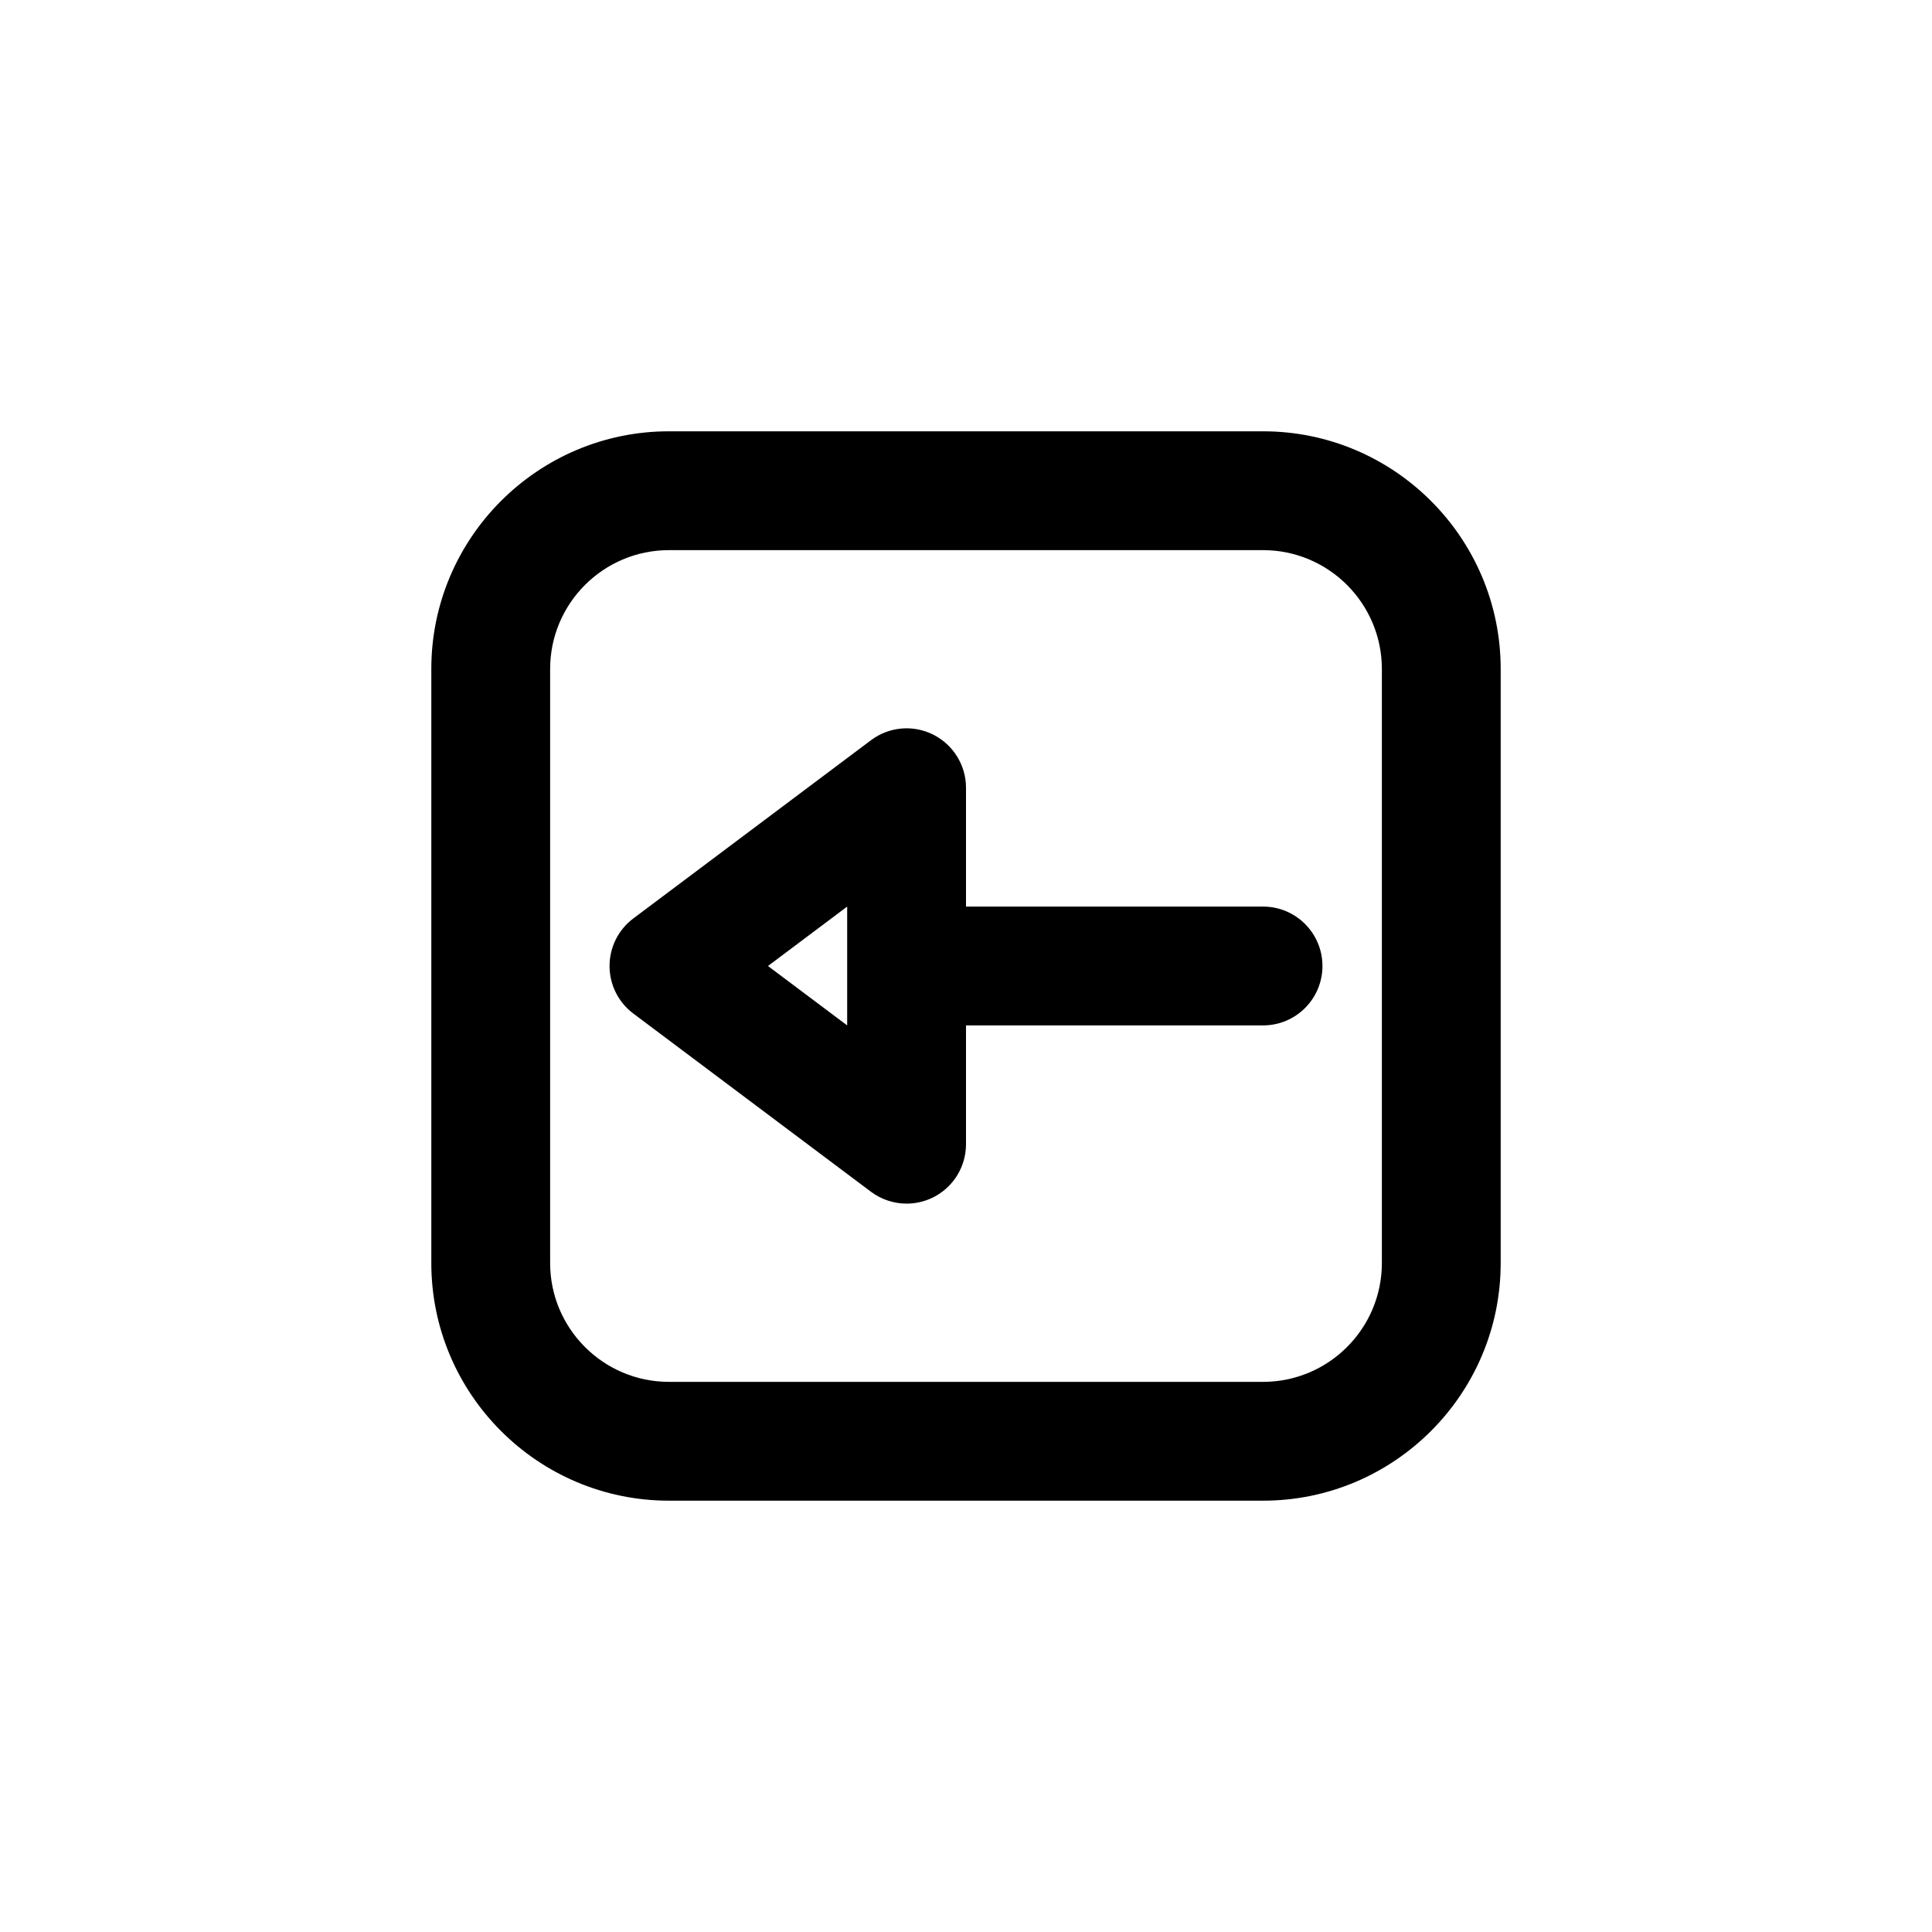 <?xml version="1.0" encoding="UTF-8"?>
<!-- Uploaded to: ICON Repo, www.svgrepo.com, Generator: ICON Repo Mixer Tools -->
<svg fill="#000000" width="800px" height="800px" version="1.1" viewBox="144 144 512 512" xmlns="http://www.w3.org/2000/svg">
 <path d="m478.72 258.3h-157.44c-34.73 0-62.977 28.246-62.977 62.977v157.44c0 34.73 28.246 62.977 62.977 62.977h157.44c34.73 0 62.977-28.246 62.977-62.977v-157.44c0-34.73-28.246-62.977-62.977-62.977zm31.488 220.42c0 17.367-14.121 31.488-31.488 31.488h-157.44c-17.367 0-31.488-14.121-31.488-31.488v-157.44c0-17.367 14.121-31.488 31.488-31.488h157.44c17.367 0 31.488 14.121 31.488 31.488zm-31.488-94.465h-78.719v-31.488c0-5.969-3.371-11.414-8.707-14.09-5.336-2.676-11.715-2.094-16.484 1.496l-62.977 47.23c-3.969 2.977-6.297 7.637-6.297 12.598s2.332 9.621 6.297 12.594l62.977 47.23c2.785 2.078 6.109 3.148 9.445 3.148 2.394 0 4.816-0.551 7.039-1.652 5.336-2.676 8.707-8.121 8.707-14.09v-31.488h78.719c8.707 0 15.742-7.055 15.742-15.742 0-8.691-7.035-15.746-15.742-15.746zm-110.21 31.488-20.988-15.742 20.988-15.746z"/>
</svg>